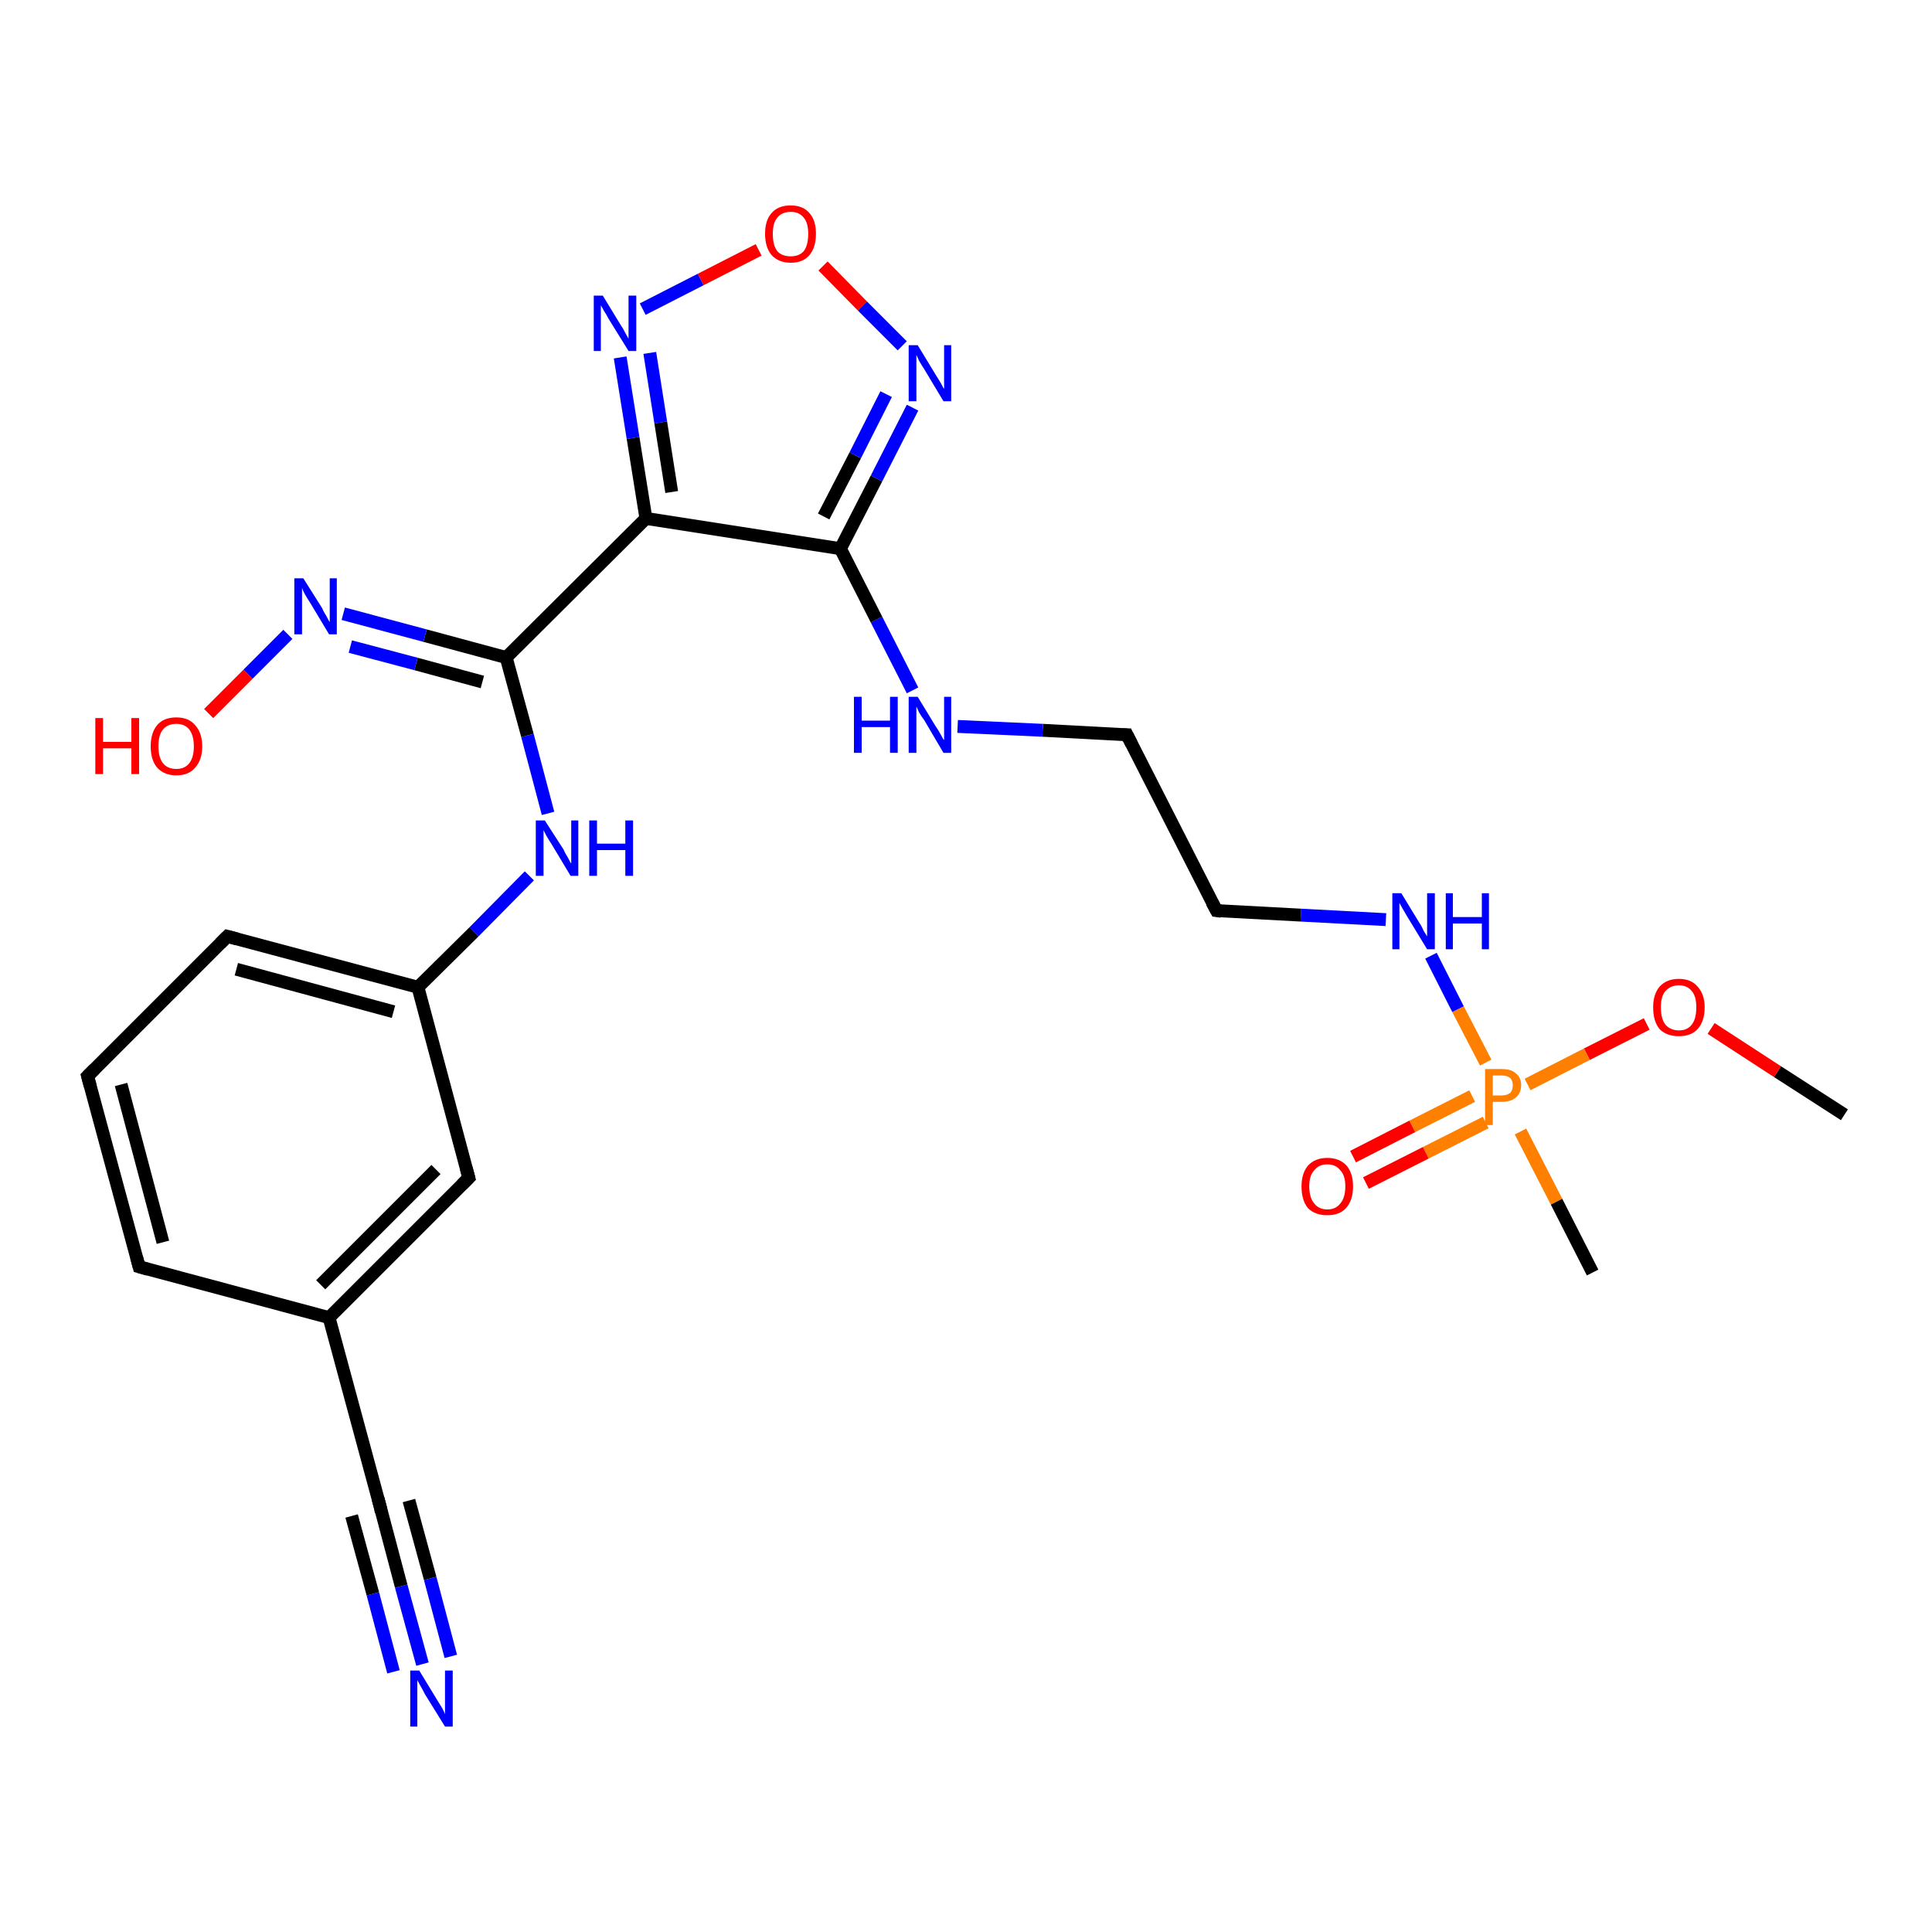 <?xml version='1.0' encoding='iso-8859-1'?>
<svg version='1.1' baseProfile='full'
              xmlns='http://www.w3.org/2000/svg'
                      xmlns:rdkit='http://www.rdkit.org/xml'
                      xmlns:xlink='http://www.w3.org/1999/xlink'
                  xml:space='preserve'
width='300px' height='300px' viewBox='0 0 300 300'>
<!-- END OF HEADER -->
<rect style='opacity:1.0;fill:#FFFFFF;stroke:none' width='300.0' height='300.0' x='0.0' y='0.0'> </rect>
<path class='bond-0 atom-0 atom-1' d='M 286.4,173.1 L 276.0,166.4' style='fill:none;fill-rule:evenodd;stroke:#000000;stroke-width:2.0px;stroke-linecap:butt;stroke-linejoin:miter;stroke-opacity:1' />
<path class='bond-0 atom-0 atom-1' d='M 276.0,166.4 L 265.7,159.7' style='fill:none;fill-rule:evenodd;stroke:#FF0000;stroke-width:2.0px;stroke-linecap:butt;stroke-linejoin:miter;stroke-opacity:1' />
<path class='bond-1 atom-1 atom-2' d='M 255.7,159.0 L 246.4,163.7' style='fill:none;fill-rule:evenodd;stroke:#FF0000;stroke-width:2.0px;stroke-linecap:butt;stroke-linejoin:miter;stroke-opacity:1' />
<path class='bond-1 atom-1 atom-2' d='M 246.4,163.7 L 237.2,168.4' style='fill:none;fill-rule:evenodd;stroke:#FF7F00;stroke-width:2.0px;stroke-linecap:butt;stroke-linejoin:miter;stroke-opacity:1' />
<path class='bond-2 atom-2 atom-3' d='M 236.1,175.7 L 241.7,186.6' style='fill:none;fill-rule:evenodd;stroke:#FF7F00;stroke-width:2.0px;stroke-linecap:butt;stroke-linejoin:miter;stroke-opacity:1' />
<path class='bond-2 atom-2 atom-3' d='M 241.7,186.6 L 247.3,197.6' style='fill:none;fill-rule:evenodd;stroke:#000000;stroke-width:2.0px;stroke-linecap:butt;stroke-linejoin:miter;stroke-opacity:1' />
<path class='bond-3 atom-2 atom-4' d='M 228.6,170.2 L 219.3,174.9' style='fill:none;fill-rule:evenodd;stroke:#FF7F00;stroke-width:2.0px;stroke-linecap:butt;stroke-linejoin:miter;stroke-opacity:1' />
<path class='bond-3 atom-2 atom-4' d='M 219.3,174.9 L 210.1,179.6' style='fill:none;fill-rule:evenodd;stroke:#FF0000;stroke-width:2.0px;stroke-linecap:butt;stroke-linejoin:miter;stroke-opacity:1' />
<path class='bond-3 atom-2 atom-4' d='M 230.7,174.3 L 221.4,179.0' style='fill:none;fill-rule:evenodd;stroke:#FF7F00;stroke-width:2.0px;stroke-linecap:butt;stroke-linejoin:miter;stroke-opacity:1' />
<path class='bond-3 atom-2 atom-4' d='M 221.4,179.0 L 212.1,183.7' style='fill:none;fill-rule:evenodd;stroke:#FF0000;stroke-width:2.0px;stroke-linecap:butt;stroke-linejoin:miter;stroke-opacity:1' />
<path class='bond-4 atom-2 atom-5' d='M 230.7,165.0 L 226.4,156.7' style='fill:none;fill-rule:evenodd;stroke:#FF7F00;stroke-width:2.0px;stroke-linecap:butt;stroke-linejoin:miter;stroke-opacity:1' />
<path class='bond-4 atom-2 atom-5' d='M 226.4,156.7 L 222.2,148.4' style='fill:none;fill-rule:evenodd;stroke:#0000FF;stroke-width:2.0px;stroke-linecap:butt;stroke-linejoin:miter;stroke-opacity:1' />
<path class='bond-5 atom-5 atom-6' d='M 215.2,142.8 L 202.0,142.1' style='fill:none;fill-rule:evenodd;stroke:#0000FF;stroke-width:2.0px;stroke-linecap:butt;stroke-linejoin:miter;stroke-opacity:1' />
<path class='bond-5 atom-5 atom-6' d='M 202.0,142.1 L 188.9,141.4' style='fill:none;fill-rule:evenodd;stroke:#000000;stroke-width:2.0px;stroke-linecap:butt;stroke-linejoin:miter;stroke-opacity:1' />
<path class='bond-6 atom-6 atom-7' d='M 188.9,141.4 L 175.0,114.1' style='fill:none;fill-rule:evenodd;stroke:#000000;stroke-width:2.0px;stroke-linecap:butt;stroke-linejoin:miter;stroke-opacity:1' />
<path class='bond-7 atom-7 atom-8' d='M 175.0,114.1 L 161.9,113.4' style='fill:none;fill-rule:evenodd;stroke:#000000;stroke-width:2.0px;stroke-linecap:butt;stroke-linejoin:miter;stroke-opacity:1' />
<path class='bond-7 atom-7 atom-8' d='M 161.9,113.4 L 148.7,112.8' style='fill:none;fill-rule:evenodd;stroke:#0000FF;stroke-width:2.0px;stroke-linecap:butt;stroke-linejoin:miter;stroke-opacity:1' />
<path class='bond-8 atom-8 atom-9' d='M 141.7,107.2 L 136.1,96.2' style='fill:none;fill-rule:evenodd;stroke:#0000FF;stroke-width:2.0px;stroke-linecap:butt;stroke-linejoin:miter;stroke-opacity:1' />
<path class='bond-8 atom-8 atom-9' d='M 136.1,96.2 L 130.5,85.2' style='fill:none;fill-rule:evenodd;stroke:#000000;stroke-width:2.0px;stroke-linecap:butt;stroke-linejoin:miter;stroke-opacity:1' />
<path class='bond-9 atom-9 atom-10' d='M 130.5,85.2 L 136.1,74.3' style='fill:none;fill-rule:evenodd;stroke:#000000;stroke-width:2.0px;stroke-linecap:butt;stroke-linejoin:miter;stroke-opacity:1' />
<path class='bond-9 atom-9 atom-10' d='M 136.1,74.3 L 141.7,63.3' style='fill:none;fill-rule:evenodd;stroke:#0000FF;stroke-width:2.0px;stroke-linecap:butt;stroke-linejoin:miter;stroke-opacity:1' />
<path class='bond-9 atom-9 atom-10' d='M 127.9,80.2 L 132.8,70.7' style='fill:none;fill-rule:evenodd;stroke:#000000;stroke-width:2.0px;stroke-linecap:butt;stroke-linejoin:miter;stroke-opacity:1' />
<path class='bond-9 atom-9 atom-10' d='M 132.8,70.7 L 137.6,61.2' style='fill:none;fill-rule:evenodd;stroke:#0000FF;stroke-width:2.0px;stroke-linecap:butt;stroke-linejoin:miter;stroke-opacity:1' />
<path class='bond-10 atom-10 atom-11' d='M 140.1,53.7 L 133.9,47.5' style='fill:none;fill-rule:evenodd;stroke:#0000FF;stroke-width:2.0px;stroke-linecap:butt;stroke-linejoin:miter;stroke-opacity:1' />
<path class='bond-10 atom-10 atom-11' d='M 133.9,47.5 L 127.8,41.3' style='fill:none;fill-rule:evenodd;stroke:#FF0000;stroke-width:2.0px;stroke-linecap:butt;stroke-linejoin:miter;stroke-opacity:1' />
<path class='bond-11 atom-11 atom-12' d='M 117.8,38.8 L 108.8,43.4' style='fill:none;fill-rule:evenodd;stroke:#FF0000;stroke-width:2.0px;stroke-linecap:butt;stroke-linejoin:miter;stroke-opacity:1' />
<path class='bond-11 atom-11 atom-12' d='M 108.8,43.4 L 99.8,48.0' style='fill:none;fill-rule:evenodd;stroke:#0000FF;stroke-width:2.0px;stroke-linecap:butt;stroke-linejoin:miter;stroke-opacity:1' />
<path class='bond-12 atom-12 atom-13' d='M 96.3,55.5 L 98.3,68.0' style='fill:none;fill-rule:evenodd;stroke:#0000FF;stroke-width:2.0px;stroke-linecap:butt;stroke-linejoin:miter;stroke-opacity:1' />
<path class='bond-12 atom-12 atom-13' d='M 98.3,68.0 L 100.3,80.5' style='fill:none;fill-rule:evenodd;stroke:#000000;stroke-width:2.0px;stroke-linecap:butt;stroke-linejoin:miter;stroke-opacity:1' />
<path class='bond-12 atom-12 atom-13' d='M 100.9,54.8 L 102.6,65.6' style='fill:none;fill-rule:evenodd;stroke:#0000FF;stroke-width:2.0px;stroke-linecap:butt;stroke-linejoin:miter;stroke-opacity:1' />
<path class='bond-12 atom-12 atom-13' d='M 102.6,65.6 L 104.3,76.4' style='fill:none;fill-rule:evenodd;stroke:#000000;stroke-width:2.0px;stroke-linecap:butt;stroke-linejoin:miter;stroke-opacity:1' />
<path class='bond-13 atom-13 atom-14' d='M 100.3,80.5 L 78.6,102.1' style='fill:none;fill-rule:evenodd;stroke:#000000;stroke-width:2.0px;stroke-linecap:butt;stroke-linejoin:miter;stroke-opacity:1' />
<path class='bond-14 atom-14 atom-15' d='M 78.6,102.1 L 81.9,114.2' style='fill:none;fill-rule:evenodd;stroke:#000000;stroke-width:2.0px;stroke-linecap:butt;stroke-linejoin:miter;stroke-opacity:1' />
<path class='bond-14 atom-14 atom-15' d='M 81.9,114.2 L 85.1,126.3' style='fill:none;fill-rule:evenodd;stroke:#0000FF;stroke-width:2.0px;stroke-linecap:butt;stroke-linejoin:miter;stroke-opacity:1' />
<path class='bond-15 atom-15 atom-16' d='M 82.2,136.0 L 73.6,144.7' style='fill:none;fill-rule:evenodd;stroke:#0000FF;stroke-width:2.0px;stroke-linecap:butt;stroke-linejoin:miter;stroke-opacity:1' />
<path class='bond-15 atom-15 atom-16' d='M 73.6,144.7 L 64.9,153.3' style='fill:none;fill-rule:evenodd;stroke:#000000;stroke-width:2.0px;stroke-linecap:butt;stroke-linejoin:miter;stroke-opacity:1' />
<path class='bond-16 atom-16 atom-17' d='M 64.9,153.3 L 35.3,145.4' style='fill:none;fill-rule:evenodd;stroke:#000000;stroke-width:2.0px;stroke-linecap:butt;stroke-linejoin:miter;stroke-opacity:1' />
<path class='bond-16 atom-16 atom-17' d='M 61.1,157.1 L 36.7,150.5' style='fill:none;fill-rule:evenodd;stroke:#000000;stroke-width:2.0px;stroke-linecap:butt;stroke-linejoin:miter;stroke-opacity:1' />
<path class='bond-17 atom-17 atom-18' d='M 35.3,145.4 L 13.6,167.1' style='fill:none;fill-rule:evenodd;stroke:#000000;stroke-width:2.0px;stroke-linecap:butt;stroke-linejoin:miter;stroke-opacity:1' />
<path class='bond-18 atom-18 atom-19' d='M 13.6,167.1 L 21.6,196.7' style='fill:none;fill-rule:evenodd;stroke:#000000;stroke-width:2.0px;stroke-linecap:butt;stroke-linejoin:miter;stroke-opacity:1' />
<path class='bond-18 atom-18 atom-19' d='M 18.8,168.4 L 25.3,192.9' style='fill:none;fill-rule:evenodd;stroke:#000000;stroke-width:2.0px;stroke-linecap:butt;stroke-linejoin:miter;stroke-opacity:1' />
<path class='bond-19 atom-19 atom-20' d='M 21.6,196.7 L 51.1,204.6' style='fill:none;fill-rule:evenodd;stroke:#000000;stroke-width:2.0px;stroke-linecap:butt;stroke-linejoin:miter;stroke-opacity:1' />
<path class='bond-20 atom-20 atom-21' d='M 51.1,204.6 L 72.8,182.9' style='fill:none;fill-rule:evenodd;stroke:#000000;stroke-width:2.0px;stroke-linecap:butt;stroke-linejoin:miter;stroke-opacity:1' />
<path class='bond-20 atom-20 atom-21' d='M 49.8,199.5 L 67.7,181.6' style='fill:none;fill-rule:evenodd;stroke:#000000;stroke-width:2.0px;stroke-linecap:butt;stroke-linejoin:miter;stroke-opacity:1' />
<path class='bond-21 atom-20 atom-22' d='M 51.1,204.6 L 59.1,234.2' style='fill:none;fill-rule:evenodd;stroke:#000000;stroke-width:2.0px;stroke-linecap:butt;stroke-linejoin:miter;stroke-opacity:1' />
<path class='bond-22 atom-22 atom-23' d='M 59.1,234.2 L 62.3,246.3' style='fill:none;fill-rule:evenodd;stroke:#000000;stroke-width:2.0px;stroke-linecap:butt;stroke-linejoin:miter;stroke-opacity:1' />
<path class='bond-22 atom-22 atom-23' d='M 62.3,246.3 L 65.6,258.4' style='fill:none;fill-rule:evenodd;stroke:#0000FF;stroke-width:2.0px;stroke-linecap:butt;stroke-linejoin:miter;stroke-opacity:1' />
<path class='bond-22 atom-22 atom-23' d='M 63.5,233.0 L 66.8,245.1' style='fill:none;fill-rule:evenodd;stroke:#000000;stroke-width:2.0px;stroke-linecap:butt;stroke-linejoin:miter;stroke-opacity:1' />
<path class='bond-22 atom-22 atom-23' d='M 66.8,245.1 L 70.0,257.2' style='fill:none;fill-rule:evenodd;stroke:#0000FF;stroke-width:2.0px;stroke-linecap:butt;stroke-linejoin:miter;stroke-opacity:1' />
<path class='bond-22 atom-22 atom-23' d='M 54.6,235.4 L 57.9,247.5' style='fill:none;fill-rule:evenodd;stroke:#000000;stroke-width:2.0px;stroke-linecap:butt;stroke-linejoin:miter;stroke-opacity:1' />
<path class='bond-22 atom-22 atom-23' d='M 57.9,247.5 L 61.1,259.6' style='fill:none;fill-rule:evenodd;stroke:#0000FF;stroke-width:2.0px;stroke-linecap:butt;stroke-linejoin:miter;stroke-opacity:1' />
<path class='bond-23 atom-14 atom-24' d='M 78.6,102.1 L 66.0,98.7' style='fill:none;fill-rule:evenodd;stroke:#000000;stroke-width:2.0px;stroke-linecap:butt;stroke-linejoin:miter;stroke-opacity:1' />
<path class='bond-23 atom-14 atom-24' d='M 66.0,98.7 L 53.3,95.3' style='fill:none;fill-rule:evenodd;stroke:#0000FF;stroke-width:2.0px;stroke-linecap:butt;stroke-linejoin:miter;stroke-opacity:1' />
<path class='bond-23 atom-14 atom-24' d='M 74.9,105.9 L 64.6,103.1' style='fill:none;fill-rule:evenodd;stroke:#000000;stroke-width:2.0px;stroke-linecap:butt;stroke-linejoin:miter;stroke-opacity:1' />
<path class='bond-23 atom-14 atom-24' d='M 64.6,103.1 L 54.4,100.4' style='fill:none;fill-rule:evenodd;stroke:#0000FF;stroke-width:2.0px;stroke-linecap:butt;stroke-linejoin:miter;stroke-opacity:1' />
<path class='bond-24 atom-24 atom-25' d='M 44.7,98.5 L 38.5,104.7' style='fill:none;fill-rule:evenodd;stroke:#0000FF;stroke-width:2.0px;stroke-linecap:butt;stroke-linejoin:miter;stroke-opacity:1' />
<path class='bond-24 atom-24 atom-25' d='M 38.5,104.7 L 32.4,110.8' style='fill:none;fill-rule:evenodd;stroke:#FF0000;stroke-width:2.0px;stroke-linecap:butt;stroke-linejoin:miter;stroke-opacity:1' />
<path class='bond-25 atom-13 atom-9' d='M 100.3,80.5 L 130.5,85.2' style='fill:none;fill-rule:evenodd;stroke:#000000;stroke-width:2.0px;stroke-linecap:butt;stroke-linejoin:miter;stroke-opacity:1' />
<path class='bond-26 atom-21 atom-16' d='M 72.8,182.9 L 64.9,153.3' style='fill:none;fill-rule:evenodd;stroke:#000000;stroke-width:2.0px;stroke-linecap:butt;stroke-linejoin:miter;stroke-opacity:1' />
<path d='M 189.6,141.5 L 188.9,141.4 L 188.2,140.1' style='fill:none;stroke:#000000;stroke-width:2.0px;stroke-linecap:butt;stroke-linejoin:miter;stroke-opacity:1;' />
<path d='M 175.7,115.5 L 175.0,114.1 L 174.3,114.1' style='fill:none;stroke:#000000;stroke-width:2.0px;stroke-linecap:butt;stroke-linejoin:miter;stroke-opacity:1;' />
<path d='M 36.8,145.8 L 35.3,145.4 L 34.2,146.5' style='fill:none;stroke:#000000;stroke-width:2.0px;stroke-linecap:butt;stroke-linejoin:miter;stroke-opacity:1;' />
<path d='M 14.7,166.0 L 13.6,167.1 L 14.0,168.6' style='fill:none;stroke:#000000;stroke-width:2.0px;stroke-linecap:butt;stroke-linejoin:miter;stroke-opacity:1;' />
<path d='M 21.2,195.2 L 21.6,196.7 L 23.0,197.1' style='fill:none;stroke:#000000;stroke-width:2.0px;stroke-linecap:butt;stroke-linejoin:miter;stroke-opacity:1;' />
<path d='M 71.7,184.0 L 72.8,182.9 L 72.4,181.4' style='fill:none;stroke:#000000;stroke-width:2.0px;stroke-linecap:butt;stroke-linejoin:miter;stroke-opacity:1;' />
<path d='M 58.7,232.7 L 59.1,234.2 L 59.2,234.8' style='fill:none;stroke:#000000;stroke-width:2.0px;stroke-linecap:butt;stroke-linejoin:miter;stroke-opacity:1;' />
<path class='atom-1' d='M 256.7 156.4
Q 256.7 154.4, 257.7 153.2
Q 258.8 152.0, 260.7 152.0
Q 262.6 152.0, 263.6 153.2
Q 264.7 154.4, 264.7 156.4
Q 264.7 158.6, 263.6 159.8
Q 262.6 160.9, 260.7 160.9
Q 258.8 160.9, 257.7 159.8
Q 256.7 158.6, 256.7 156.4
M 260.7 160.0
Q 262.0 160.0, 262.7 159.1
Q 263.4 158.2, 263.4 156.4
Q 263.4 154.7, 262.7 153.9
Q 262.0 153.0, 260.7 153.0
Q 259.4 153.0, 258.6 153.9
Q 257.9 154.7, 257.9 156.4
Q 257.9 158.2, 258.6 159.1
Q 259.4 160.0, 260.7 160.0
' fill='#FF0000'/>
<path class='atom-2' d='M 233.2 166.0
Q 234.7 166.0, 235.4 166.7
Q 236.2 167.3, 236.2 168.5
Q 236.2 169.7, 235.4 170.4
Q 234.6 171.1, 233.2 171.1
L 231.8 171.1
L 231.8 174.7
L 230.6 174.7
L 230.6 166.0
L 233.2 166.0
M 233.2 170.1
Q 234.0 170.1, 234.5 169.7
Q 234.9 169.3, 234.9 168.5
Q 234.9 167.8, 234.5 167.4
Q 234.0 167.0, 233.2 167.0
L 231.8 167.0
L 231.8 170.1
L 233.2 170.1
' fill='#FF7F00'/>
<path class='atom-4' d='M 202.1 184.2
Q 202.1 182.2, 203.1 181.0
Q 204.2 179.8, 206.1 179.8
Q 208.0 179.8, 209.1 181.0
Q 210.1 182.2, 210.1 184.2
Q 210.1 186.4, 209.0 187.6
Q 208.0 188.7, 206.1 188.7
Q 204.2 188.7, 203.1 187.6
Q 202.1 186.4, 202.1 184.2
M 206.1 187.8
Q 207.4 187.8, 208.1 186.9
Q 208.9 186.0, 208.9 184.2
Q 208.9 182.5, 208.1 181.7
Q 207.4 180.8, 206.1 180.8
Q 204.8 180.8, 204.1 181.7
Q 203.3 182.5, 203.3 184.2
Q 203.3 186.0, 204.1 186.9
Q 204.8 187.8, 206.1 187.8
' fill='#FF0000'/>
<path class='atom-5' d='M 217.6 138.7
L 220.4 143.3
Q 220.7 143.7, 221.1 144.6
Q 221.6 145.4, 221.6 145.4
L 221.6 138.7
L 222.8 138.7
L 222.8 147.4
L 221.6 147.4
L 218.5 142.3
Q 218.2 141.8, 217.8 141.1
Q 217.4 140.4, 217.3 140.2
L 217.3 147.4
L 216.2 147.4
L 216.2 138.7
L 217.6 138.7
' fill='#0000FF'/>
<path class='atom-5' d='M 224.5 138.7
L 225.6 138.7
L 225.6 142.4
L 230.1 142.4
L 230.1 138.7
L 231.2 138.7
L 231.2 147.4
L 230.1 147.4
L 230.1 143.4
L 225.6 143.4
L 225.6 147.4
L 224.5 147.4
L 224.5 138.7
' fill='#0000FF'/>
<path class='atom-8' d='M 132.6 108.2
L 133.8 108.2
L 133.8 111.9
L 138.2 111.9
L 138.2 108.2
L 139.4 108.2
L 139.4 116.9
L 138.2 116.9
L 138.2 112.9
L 133.8 112.9
L 133.8 116.9
L 132.6 116.9
L 132.6 108.2
' fill='#0000FF'/>
<path class='atom-8' d='M 142.5 108.2
L 145.3 112.8
Q 145.6 113.2, 146.1 114.1
Q 146.5 114.9, 146.6 114.9
L 146.6 108.2
L 147.7 108.2
L 147.7 116.9
L 146.5 116.9
L 143.5 111.8
Q 143.1 111.3, 142.7 110.6
Q 142.4 109.9, 142.3 109.7
L 142.3 116.9
L 141.1 116.9
L 141.1 108.2
L 142.5 108.2
' fill='#0000FF'/>
<path class='atom-10' d='M 142.5 53.6
L 145.3 58.2
Q 145.6 58.7, 146.1 59.5
Q 146.5 60.3, 146.6 60.4
L 146.6 53.6
L 147.7 53.6
L 147.7 62.3
L 146.5 62.3
L 143.5 57.3
Q 143.1 56.7, 142.7 56.0
Q 142.4 55.3, 142.3 55.1
L 142.3 62.3
L 141.1 62.3
L 141.1 53.6
L 142.5 53.6
' fill='#0000FF'/>
<path class='atom-11' d='M 118.8 36.3
Q 118.8 34.2, 119.8 33.1
Q 120.8 31.9, 122.8 31.9
Q 124.7 31.9, 125.7 33.1
Q 126.7 34.2, 126.7 36.3
Q 126.7 38.4, 125.7 39.6
Q 124.7 40.8, 122.8 40.8
Q 120.9 40.8, 119.8 39.6
Q 118.8 38.4, 118.8 36.3
M 122.8 39.8
Q 124.1 39.8, 124.8 39.0
Q 125.5 38.1, 125.5 36.3
Q 125.5 34.6, 124.8 33.8
Q 124.1 32.9, 122.8 32.9
Q 121.4 32.9, 120.7 33.8
Q 120.0 34.6, 120.0 36.3
Q 120.0 38.1, 120.7 39.0
Q 121.4 39.8, 122.8 39.8
' fill='#FF0000'/>
<path class='atom-12' d='M 93.6 45.9
L 96.4 50.5
Q 96.7 50.9, 97.1 51.7
Q 97.6 52.6, 97.6 52.6
L 97.6 45.9
L 98.8 45.9
L 98.8 54.5
L 97.6 54.5
L 94.5 49.5
Q 94.2 48.9, 93.8 48.3
Q 93.4 47.6, 93.3 47.4
L 93.3 54.5
L 92.2 54.5
L 92.2 45.9
L 93.6 45.9
' fill='#0000FF'/>
<path class='atom-15' d='M 84.6 127.4
L 87.5 131.9
Q 87.7 132.4, 88.2 133.2
Q 88.6 134.0, 88.7 134.1
L 88.7 127.4
L 89.8 127.4
L 89.8 136.0
L 88.6 136.0
L 85.6 131.0
Q 85.2 130.4, 84.8 129.7
Q 84.5 129.1, 84.4 128.9
L 84.4 136.0
L 83.2 136.0
L 83.2 127.4
L 84.6 127.4
' fill='#0000FF'/>
<path class='atom-15' d='M 91.5 127.4
L 92.7 127.4
L 92.7 131.0
L 97.1 131.0
L 97.1 127.4
L 98.3 127.4
L 98.3 136.0
L 97.1 136.0
L 97.1 132.0
L 92.7 132.0
L 92.7 136.0
L 91.5 136.0
L 91.5 127.4
' fill='#0000FF'/>
<path class='atom-23' d='M 65.1 259.4
L 67.9 264.0
Q 68.2 264.5, 68.7 265.3
Q 69.1 266.1, 69.1 266.2
L 69.1 259.4
L 70.3 259.4
L 70.3 268.1
L 69.1 268.1
L 66.0 263.1
Q 65.7 262.5, 65.3 261.8
Q 64.9 261.1, 64.8 260.9
L 64.8 268.1
L 63.7 268.1
L 63.7 259.4
L 65.1 259.4
' fill='#0000FF'/>
<path class='atom-24' d='M 47.1 89.8
L 50.0 94.4
Q 50.2 94.9, 50.7 95.7
Q 51.1 96.5, 51.2 96.6
L 51.2 89.8
L 52.3 89.8
L 52.3 98.5
L 51.1 98.5
L 48.1 93.5
Q 47.7 92.9, 47.3 92.2
Q 47.0 91.6, 46.9 91.3
L 46.9 98.5
L 45.7 98.5
L 45.7 89.8
L 47.1 89.8
' fill='#0000FF'/>
<path class='atom-25' d='M 14.8 111.5
L 16.0 111.5
L 16.0 115.2
L 20.4 115.2
L 20.4 111.5
L 21.6 111.5
L 21.6 120.2
L 20.4 120.2
L 20.4 116.2
L 16.0 116.2
L 16.0 120.2
L 14.8 120.2
L 14.8 111.5
' fill='#FF0000'/>
<path class='atom-25' d='M 23.4 115.9
Q 23.4 113.8, 24.4 112.6
Q 25.4 111.4, 27.4 111.4
Q 29.3 111.4, 30.3 112.6
Q 31.4 113.8, 31.4 115.9
Q 31.4 118.0, 30.3 119.2
Q 29.3 120.4, 27.4 120.4
Q 25.5 120.4, 24.4 119.2
Q 23.4 118.0, 23.4 115.9
M 27.4 119.4
Q 28.7 119.4, 29.4 118.5
Q 30.1 117.6, 30.1 115.9
Q 30.1 114.2, 29.4 113.3
Q 28.7 112.4, 27.4 112.4
Q 26.0 112.4, 25.3 113.3
Q 24.6 114.1, 24.6 115.9
Q 24.6 117.6, 25.3 118.5
Q 26.0 119.4, 27.4 119.4
' fill='#FF0000'/>
</svg>
